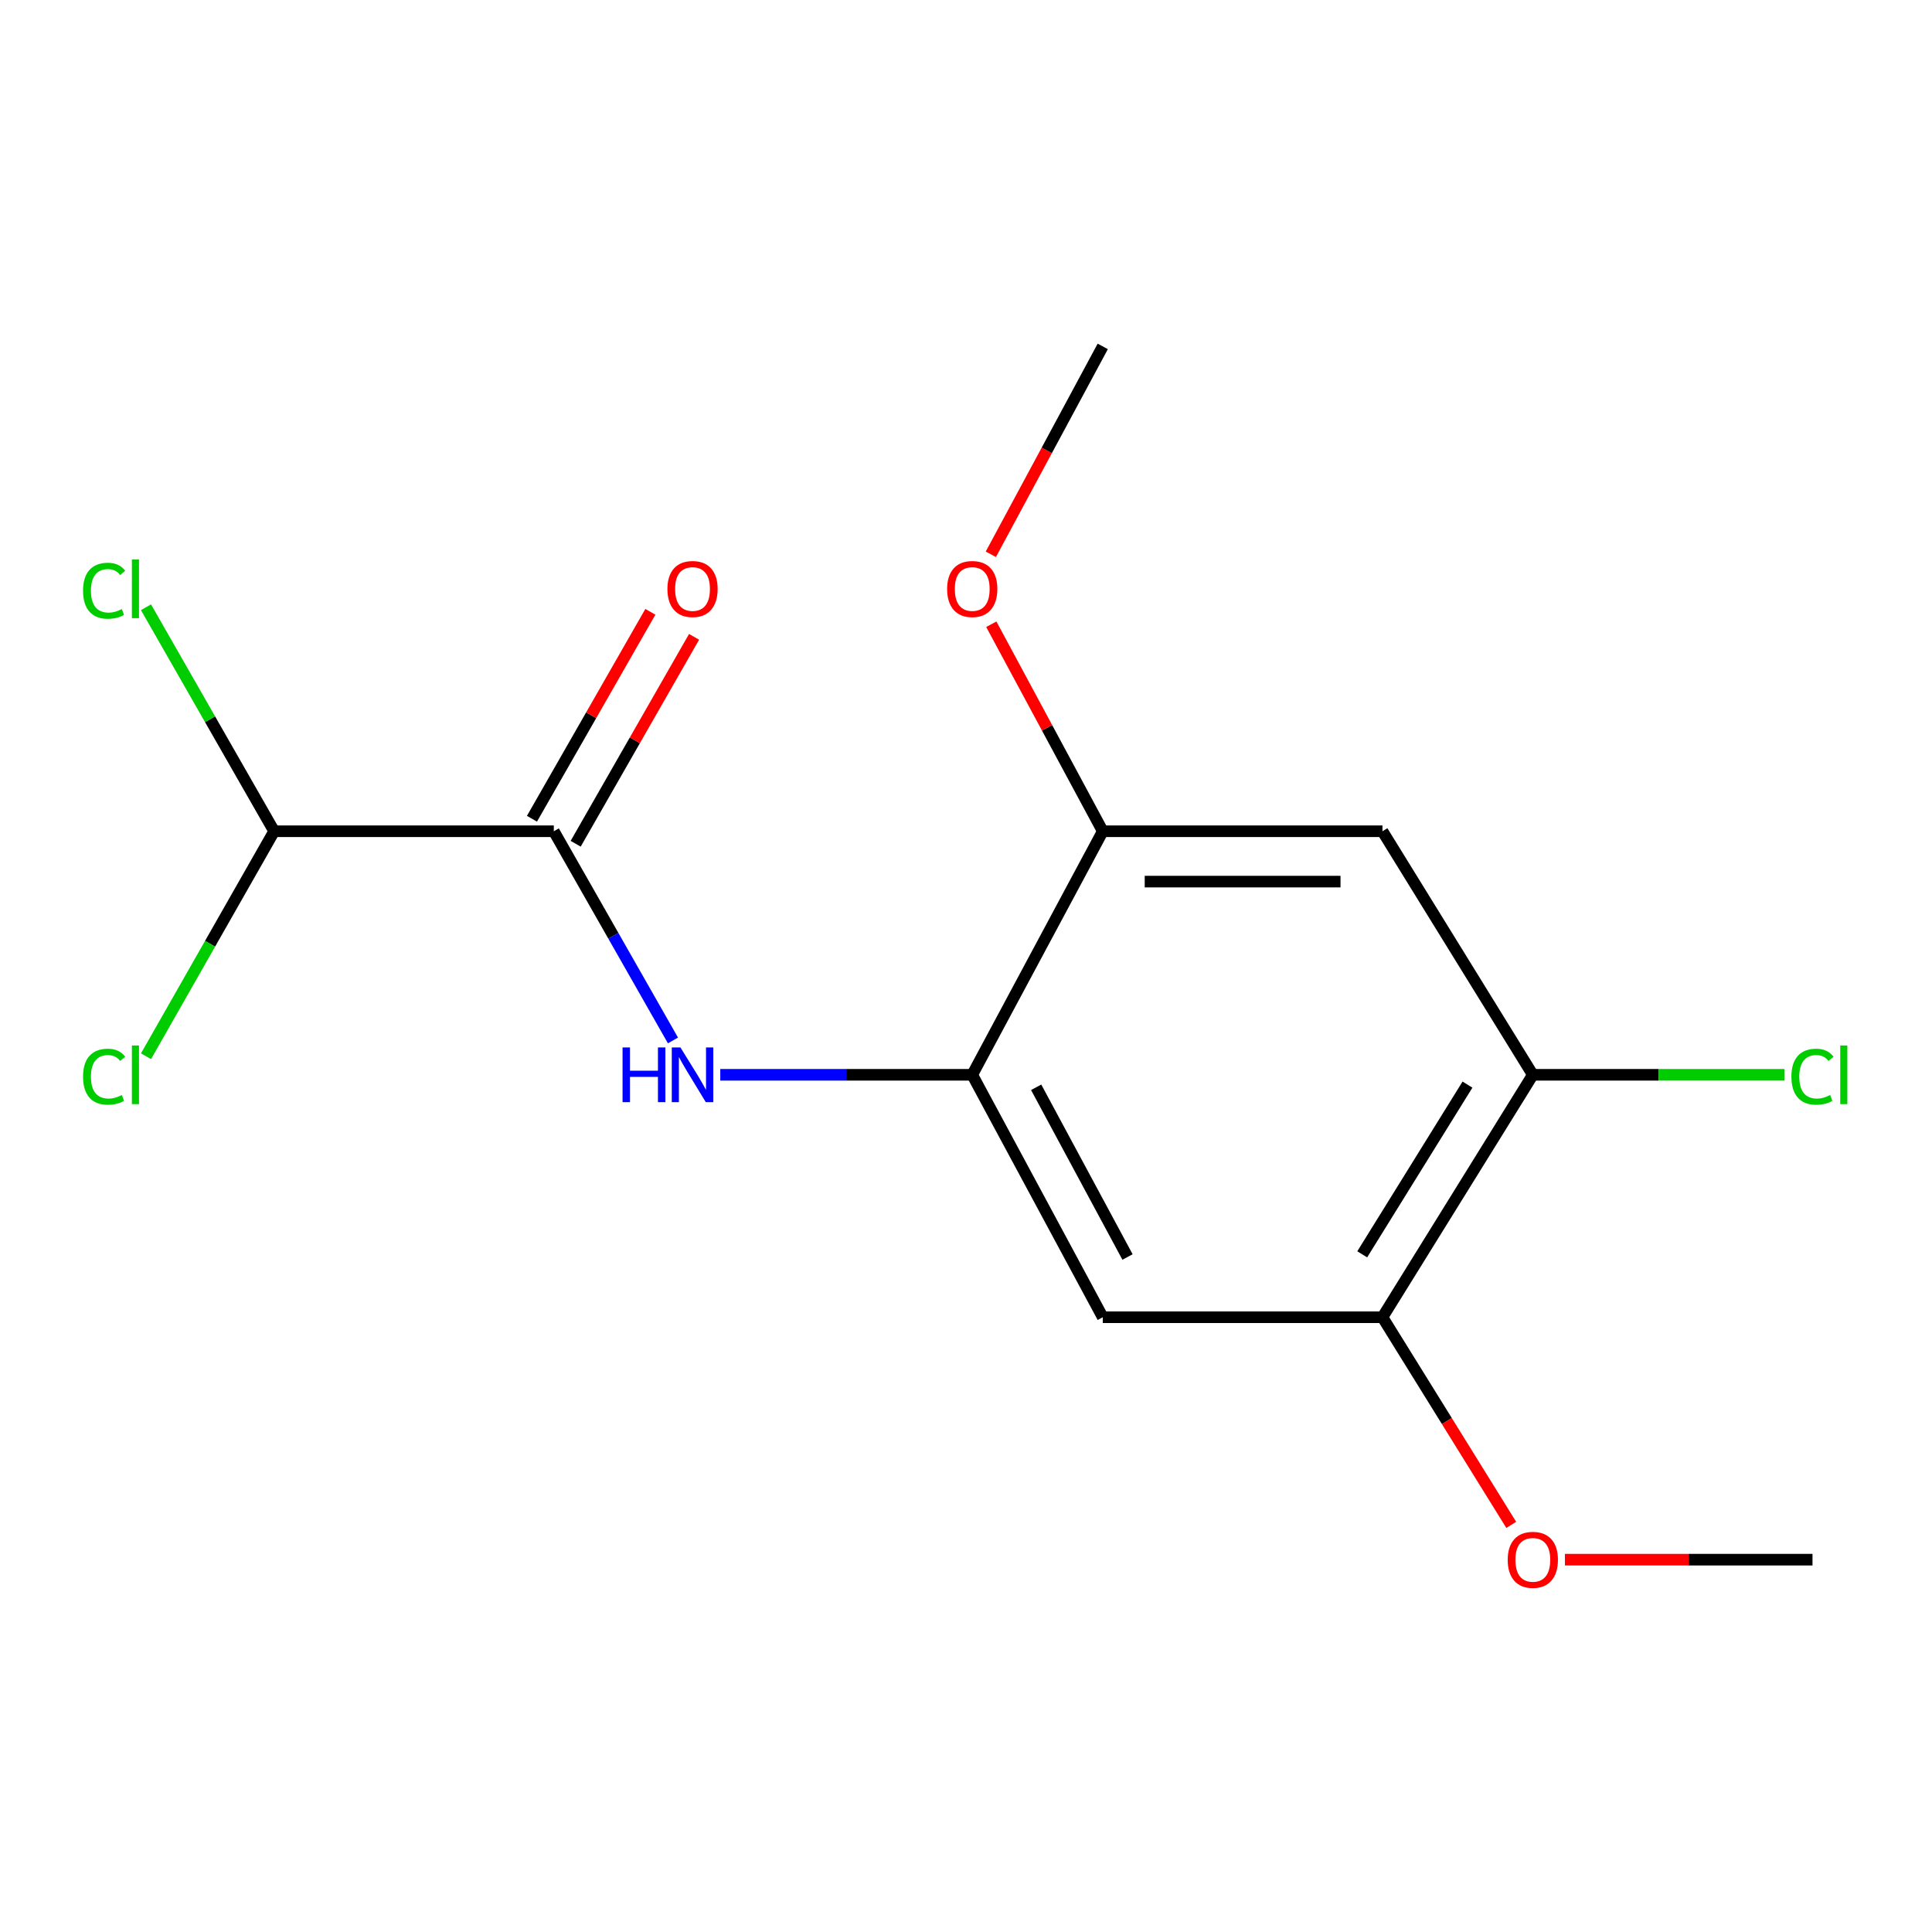 <?xml version='1.0' encoding='iso-8859-1'?>
<svg version='1.1' baseProfile='full'
              xmlns='http://www.w3.org/2000/svg'
                      xmlns:rdkit='http://www.rdkit.org/xml'
                      xmlns:xlink='http://www.w3.org/1999/xlink'
                  xml:space='preserve'
width='1000px' height='1000px' viewBox='0 0 1000 1000'>
<!-- END OF HEADER -->
<rect style='opacity:1.0;fill:#FFFFFF;stroke:none' width='1000' height='1000' x='0' y='0'> </rect>
<path class='bond-1' d='M 286.653,430.252 L 317.489,484.391' style='fill:none;fill-rule:evenodd;stroke:#000000;stroke-width:6px;stroke-linecap:butt;stroke-linejoin:miter;stroke-opacity:1' />
<path class='bond-1' d='M 317.489,484.391 L 348.324,538.529' style='fill:none;fill-rule:evenodd;stroke:#0000FF;stroke-width:6px;stroke-linecap:butt;stroke-linejoin:miter;stroke-opacity:1' />
<path class='bond-7' d='M 286.653,430.252 L 141.893,430.252' style='fill:none;fill-rule:evenodd;stroke:#000000;stroke-width:6px;stroke-linecap:butt;stroke-linejoin:miter;stroke-opacity:1' />
<path class='bond-8' d='M 297.966,436.726 L 328.609,383.177' style='fill:none;fill-rule:evenodd;stroke:#000000;stroke-width:6px;stroke-linecap:butt;stroke-linejoin:miter;stroke-opacity:1' />
<path class='bond-8' d='M 328.609,383.177 L 359.252,329.629' style='fill:none;fill-rule:evenodd;stroke:#FF0000;stroke-width:6px;stroke-linecap:butt;stroke-linejoin:miter;stroke-opacity:1' />
<path class='bond-8' d='M 275.341,423.779 L 305.984,370.23' style='fill:none;fill-rule:evenodd;stroke:#000000;stroke-width:6px;stroke-linecap:butt;stroke-linejoin:miter;stroke-opacity:1' />
<path class='bond-8' d='M 305.984,370.23 L 336.627,316.682' style='fill:none;fill-rule:evenodd;stroke:#FF0000;stroke-width:6px;stroke-linecap:butt;stroke-linejoin:miter;stroke-opacity:1' />
<path class='bond-0' d='M 503.229,556.316 L 438.021,556.316' style='fill:none;fill-rule:evenodd;stroke:#000000;stroke-width:6px;stroke-linecap:butt;stroke-linejoin:miter;stroke-opacity:1' />
<path class='bond-0' d='M 438.021,556.316 L 372.814,556.316' style='fill:none;fill-rule:evenodd;stroke:#0000FF;stroke-width:6px;stroke-linecap:butt;stroke-linejoin:miter;stroke-opacity:1' />
<path class='bond-2' d='M 503.229,556.316 L 570.787,681.801' style='fill:none;fill-rule:evenodd;stroke:#000000;stroke-width:6px;stroke-linecap:butt;stroke-linejoin:miter;stroke-opacity:1' />
<path class='bond-2' d='M 536.315,562.782 L 583.605,650.622' style='fill:none;fill-rule:evenodd;stroke:#000000;stroke-width:6px;stroke-linecap:butt;stroke-linejoin:miter;stroke-opacity:1' />
<path class='bond-4' d='M 503.229,556.316 L 570.787,430.252' style='fill:none;fill-rule:evenodd;stroke:#000000;stroke-width:6px;stroke-linecap:butt;stroke-linejoin:miter;stroke-opacity:1' />
<path class='bond-6' d='M 570.787,681.801 L 715.561,681.801' style='fill:none;fill-rule:evenodd;stroke:#000000;stroke-width:6px;stroke-linecap:butt;stroke-linejoin:miter;stroke-opacity:1' />
<path class='bond-3' d='M 715.561,430.252 L 570.787,430.252' style='fill:none;fill-rule:evenodd;stroke:#000000;stroke-width:6px;stroke-linecap:butt;stroke-linejoin:miter;stroke-opacity:1' />
<path class='bond-3' d='M 693.845,456.319 L 592.503,456.319' style='fill:none;fill-rule:evenodd;stroke:#000000;stroke-width:6px;stroke-linecap:butt;stroke-linejoin:miter;stroke-opacity:1' />
<path class='bond-5' d='M 715.561,430.252 L 793.387,556.316' style='fill:none;fill-rule:evenodd;stroke:#000000;stroke-width:6px;stroke-linecap:butt;stroke-linejoin:miter;stroke-opacity:1' />
<path class='bond-12' d='M 570.787,430.252 L 541.941,376.678' style='fill:none;fill-rule:evenodd;stroke:#000000;stroke-width:6px;stroke-linecap:butt;stroke-linejoin:miter;stroke-opacity:1' />
<path class='bond-12' d='M 541.941,376.678 L 513.095,323.104' style='fill:none;fill-rule:evenodd;stroke:#FF0000;stroke-width:6px;stroke-linecap:butt;stroke-linejoin:miter;stroke-opacity:1' />
<path class='bond-9' d='M 793.387,556.316 L 858.497,556.316' style='fill:none;fill-rule:evenodd;stroke:#000000;stroke-width:6px;stroke-linecap:butt;stroke-linejoin:miter;stroke-opacity:1' />
<path class='bond-9' d='M 858.497,556.316 L 923.608,556.316' style='fill:none;fill-rule:evenodd;stroke:#00CC00;stroke-width:6px;stroke-linecap:butt;stroke-linejoin:miter;stroke-opacity:1' />
<path class='bond-16' d='M 793.387,556.316 L 715.561,681.801' style='fill:none;fill-rule:evenodd;stroke:#000000;stroke-width:6px;stroke-linecap:butt;stroke-linejoin:miter;stroke-opacity:1' />
<path class='bond-16' d='M 759.56,561.4 L 705.083,649.24' style='fill:none;fill-rule:evenodd;stroke:#000000;stroke-width:6px;stroke-linecap:butt;stroke-linejoin:miter;stroke-opacity:1' />
<path class='bond-13' d='M 715.561,681.801 L 748.889,735.538' style='fill:none;fill-rule:evenodd;stroke:#000000;stroke-width:6px;stroke-linecap:butt;stroke-linejoin:miter;stroke-opacity:1' />
<path class='bond-13' d='M 748.889,735.538 L 782.216,789.275' style='fill:none;fill-rule:evenodd;stroke:#FF0000;stroke-width:6px;stroke-linecap:butt;stroke-linejoin:miter;stroke-opacity:1' />
<path class='bond-10' d='M 141.893,430.252 L 108.733,488.484' style='fill:none;fill-rule:evenodd;stroke:#000000;stroke-width:6px;stroke-linecap:butt;stroke-linejoin:miter;stroke-opacity:1' />
<path class='bond-10' d='M 108.733,488.484 L 75.574,546.716' style='fill:none;fill-rule:evenodd;stroke:#00CC00;stroke-width:6px;stroke-linecap:butt;stroke-linejoin:miter;stroke-opacity:1' />
<path class='bond-11' d='M 141.893,430.252 L 108.727,372.283' style='fill:none;fill-rule:evenodd;stroke:#000000;stroke-width:6px;stroke-linecap:butt;stroke-linejoin:miter;stroke-opacity:1' />
<path class='bond-11' d='M 108.727,372.283 L 75.561,314.314' style='fill:none;fill-rule:evenodd;stroke:#00CC00;stroke-width:6px;stroke-linecap:butt;stroke-linejoin:miter;stroke-opacity:1' />
<path class='bond-15' d='M 512.857,286.899 L 541.822,233.098' style='fill:none;fill-rule:evenodd;stroke:#FF0000;stroke-width:6px;stroke-linecap:butt;stroke-linejoin:miter;stroke-opacity:1' />
<path class='bond-15' d='M 541.822,233.098 L 570.787,179.297' style='fill:none;fill-rule:evenodd;stroke:#000000;stroke-width:6px;stroke-linecap:butt;stroke-linejoin:miter;stroke-opacity:1' />
<path class='bond-14' d='M 810.006,807.286 L 874.076,807.286' style='fill:none;fill-rule:evenodd;stroke:#FF0000;stroke-width:6px;stroke-linecap:butt;stroke-linejoin:miter;stroke-opacity:1' />
<path class='bond-14' d='M 874.076,807.286 L 938.147,807.286' style='fill:none;fill-rule:evenodd;stroke:#000000;stroke-width:6px;stroke-linecap:butt;stroke-linejoin:miter;stroke-opacity:1' />
<path  class='atom-2' d='M 322.234 542.156
L 326.074 542.156
L 326.074 554.196
L 340.554 554.196
L 340.554 542.156
L 344.394 542.156
L 344.394 570.476
L 340.554 570.476
L 340.554 557.396
L 326.074 557.396
L 326.074 570.476
L 322.234 570.476
L 322.234 542.156
' fill='#0000FF'/>
<path  class='atom-2' d='M 352.194 542.156
L 361.474 557.156
Q 362.394 558.636, 363.874 561.316
Q 365.354 563.996, 365.434 564.156
L 365.434 542.156
L 369.194 542.156
L 369.194 570.476
L 365.314 570.476
L 355.354 554.076
Q 354.194 552.156, 352.954 549.956
Q 351.754 547.756, 351.394 547.076
L 351.394 570.476
L 347.714 570.476
L 347.714 542.156
L 352.194 542.156
' fill='#0000FF'/>
<path  class='atom-9' d='M 345.454 304.862
Q 345.454 298.062, 348.814 294.262
Q 352.174 290.462, 358.454 290.462
Q 364.734 290.462, 368.094 294.262
Q 371.454 298.062, 371.454 304.862
Q 371.454 311.742, 368.054 315.662
Q 364.654 319.542, 358.454 319.542
Q 352.214 319.542, 348.814 315.662
Q 345.454 311.782, 345.454 304.862
M 358.454 316.342
Q 362.774 316.342, 365.094 313.462
Q 367.454 310.542, 367.454 304.862
Q 367.454 299.302, 365.094 296.502
Q 362.774 293.662, 358.454 293.662
Q 354.134 293.662, 351.774 296.462
Q 349.454 299.262, 349.454 304.862
Q 349.454 310.582, 351.774 313.462
Q 354.134 316.342, 358.454 316.342
' fill='#FF0000'/>
<path  class='atom-10' d='M 927.227 557.296
Q 927.227 550.256, 930.507 546.576
Q 933.827 542.856, 940.107 542.856
Q 945.947 542.856, 949.067 546.976
L 946.427 549.136
Q 944.147 546.136, 940.107 546.136
Q 935.827 546.136, 933.547 549.016
Q 931.307 551.856, 931.307 557.296
Q 931.307 562.896, 933.627 565.776
Q 935.987 568.656, 940.547 568.656
Q 943.667 568.656, 947.307 566.776
L 948.427 569.776
Q 946.947 570.736, 944.707 571.296
Q 942.467 571.856, 939.987 571.856
Q 933.827 571.856, 930.507 568.096
Q 927.227 564.336, 927.227 557.296
' fill='#00CC00'/>
<path  class='atom-10' d='M 952.507 541.136
L 956.187 541.136
L 956.187 571.496
L 952.507 571.496
L 952.507 541.136
' fill='#00CC00'/>
<path  class='atom-11' d='M 42.987 557.296
Q 42.987 550.256, 46.267 546.576
Q 49.587 542.856, 55.867 542.856
Q 61.707 542.856, 64.827 546.976
L 62.187 549.136
Q 59.907 546.136, 55.867 546.136
Q 51.587 546.136, 49.307 549.016
Q 47.067 551.856, 47.067 557.296
Q 47.067 562.896, 49.387 565.776
Q 51.747 568.656, 56.307 568.656
Q 59.427 568.656, 63.067 566.776
L 64.187 569.776
Q 62.707 570.736, 60.467 571.296
Q 58.227 571.856, 55.747 571.856
Q 49.587 571.856, 46.267 568.096
Q 42.987 564.336, 42.987 557.296
' fill='#00CC00'/>
<path  class='atom-11' d='M 68.267 541.136
L 71.947 541.136
L 71.947 571.496
L 68.267 571.496
L 68.267 541.136
' fill='#00CC00'/>
<path  class='atom-12' d='M 42.987 305.762
Q 42.987 298.722, 46.267 295.042
Q 49.587 291.322, 55.867 291.322
Q 61.707 291.322, 64.827 295.442
L 62.187 297.602
Q 59.907 294.602, 55.867 294.602
Q 51.587 294.602, 49.307 297.482
Q 47.067 300.322, 47.067 305.762
Q 47.067 311.362, 49.387 314.242
Q 51.747 317.122, 56.307 317.122
Q 59.427 317.122, 63.067 315.242
L 64.187 318.242
Q 62.707 319.202, 60.467 319.762
Q 58.227 320.322, 55.747 320.322
Q 49.587 320.322, 46.267 316.562
Q 42.987 312.802, 42.987 305.762
' fill='#00CC00'/>
<path  class='atom-12' d='M 68.267 289.602
L 71.947 289.602
L 71.947 319.962
L 68.267 319.962
L 68.267 289.602
' fill='#00CC00'/>
<path  class='atom-13' d='M 490.229 304.862
Q 490.229 298.062, 493.589 294.262
Q 496.949 290.462, 503.229 290.462
Q 509.509 290.462, 512.869 294.262
Q 516.229 298.062, 516.229 304.862
Q 516.229 311.742, 512.829 315.662
Q 509.429 319.542, 503.229 319.542
Q 496.989 319.542, 493.589 315.662
Q 490.229 311.782, 490.229 304.862
M 503.229 316.342
Q 507.549 316.342, 509.869 313.462
Q 512.229 310.542, 512.229 304.862
Q 512.229 299.302, 509.869 296.502
Q 507.549 293.662, 503.229 293.662
Q 498.909 293.662, 496.549 296.462
Q 494.229 299.262, 494.229 304.862
Q 494.229 310.582, 496.549 313.462
Q 498.909 316.342, 503.229 316.342
' fill='#FF0000'/>
<path  class='atom-14' d='M 780.387 807.366
Q 780.387 800.566, 783.747 796.766
Q 787.107 792.966, 793.387 792.966
Q 799.667 792.966, 803.027 796.766
Q 806.387 800.566, 806.387 807.366
Q 806.387 814.246, 802.987 818.166
Q 799.587 822.046, 793.387 822.046
Q 787.147 822.046, 783.747 818.166
Q 780.387 814.286, 780.387 807.366
M 793.387 818.846
Q 797.707 818.846, 800.027 815.966
Q 802.387 813.046, 802.387 807.366
Q 802.387 801.806, 800.027 799.006
Q 797.707 796.166, 793.387 796.166
Q 789.067 796.166, 786.707 798.966
Q 784.387 801.766, 784.387 807.366
Q 784.387 813.086, 786.707 815.966
Q 789.067 818.846, 793.387 818.846
' fill='#FF0000'/>
</svg>
